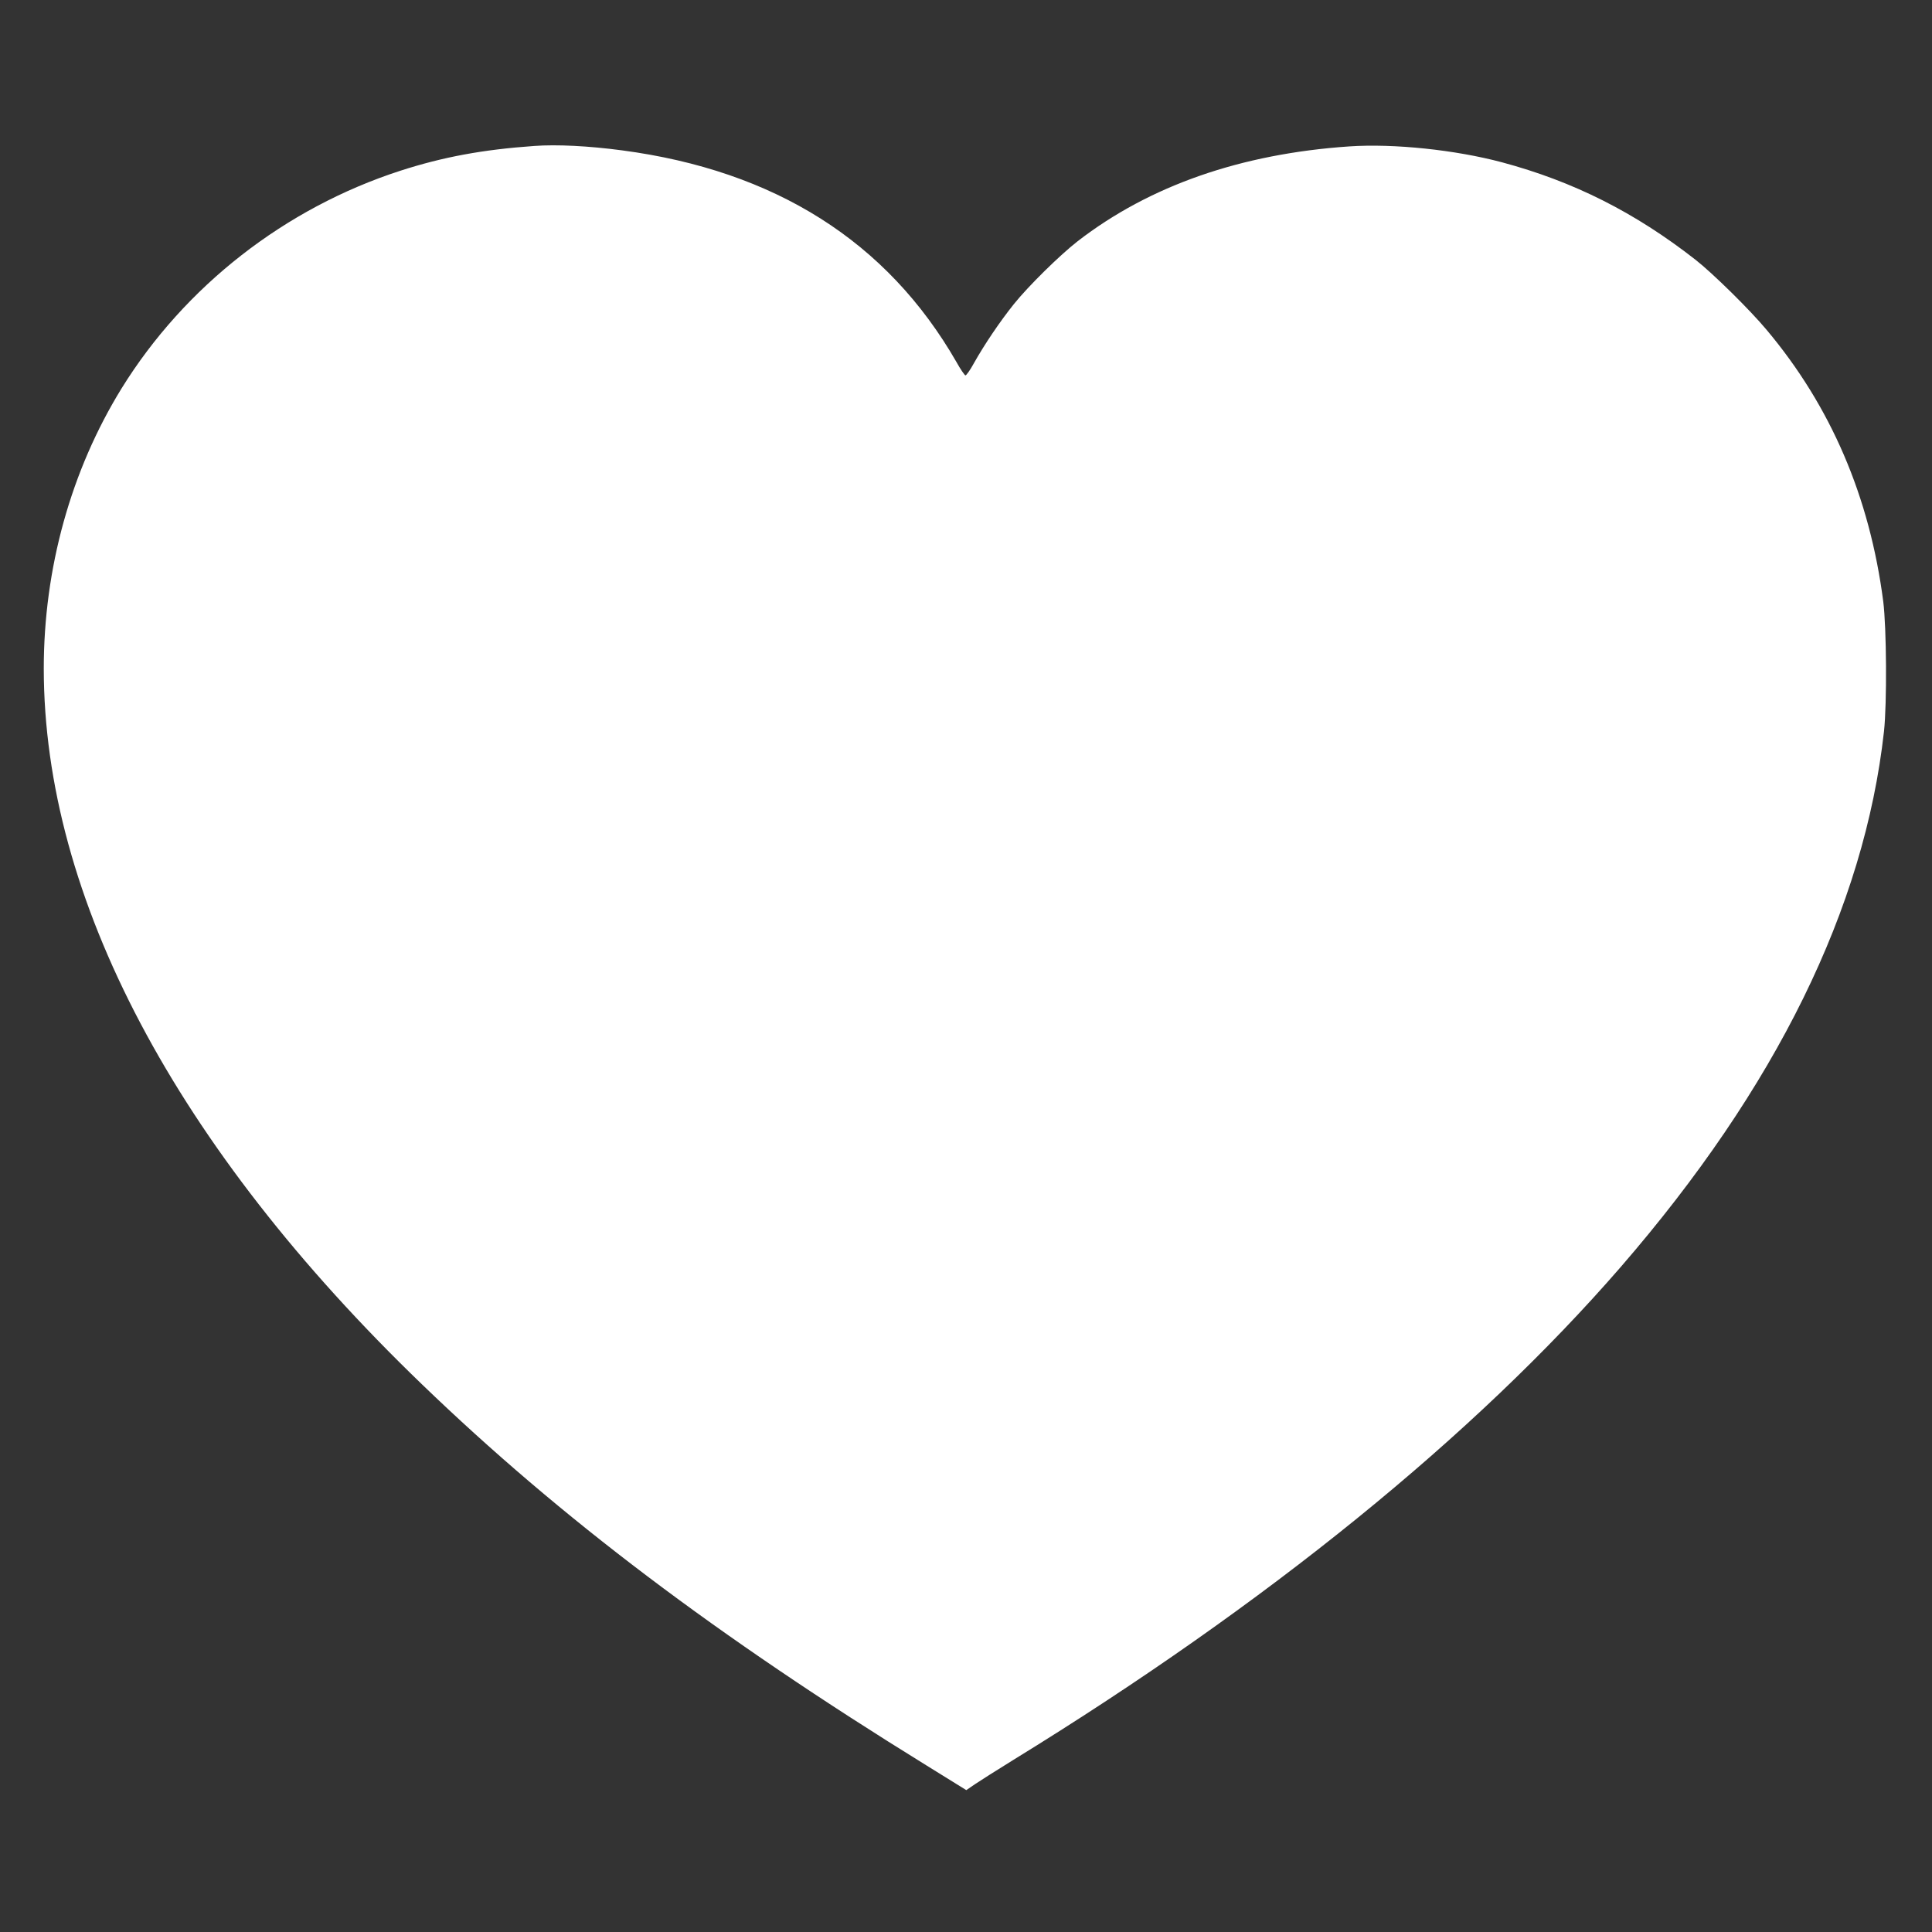 <?xml version="1.0" standalone="no"?>
<!DOCTYPE svg PUBLIC "-//W3C//DTD SVG 20010904//EN"
 "http://www.w3.org/TR/2001/REC-SVG-20010904/DTD/svg10.dtd">
<svg version="1.0" xmlns="http://www.w3.org/2000/svg"
 width="1280pt" height="1280pt" viewBox="0 0 1280 1280"
 preserveAspectRatio="xMidYMid meet">
<rect x="0" y="0" width="1280" height="1280" fill="#333333" stroke="none"/>
<g transform="translate(0,1280) scale(0.1,-0.1)"
fill="#ffffff" stroke="none">
<path d="M3540 11833 c-341 -24 -605 -73 -887 -164 -766 -248 -1429 -766
-1848 -1443 -335 -544 -515 -1191 -515 -1856 1 -1518 872 -3167 2505 -4741
918 -885 1956 -1669 3344 -2526 l263 -163 57 39 c31 21 146 94 256 162 1677
1031 3054 2148 4022 3264 1031 1190 1615 2379 1745 3550 20 186 17 685 -5 860
-90 694 -347 1293 -773 1800 -111 133 -358 376 -472 465 -402 314 -808 518
-1282 645 -308 82 -714 125 -1011 105 -717 -49 -1323 -260 -1799 -628 -117
-91 -326 -296 -423 -417 -90 -112 -195 -267 -265 -392 -25 -46 -51 -82 -56
-80 -6 2 -33 41 -59 88 -459 799 -1202 1269 -2217 1403 -218 29 -431 40 -580
29z"/>
</g>
</svg>
